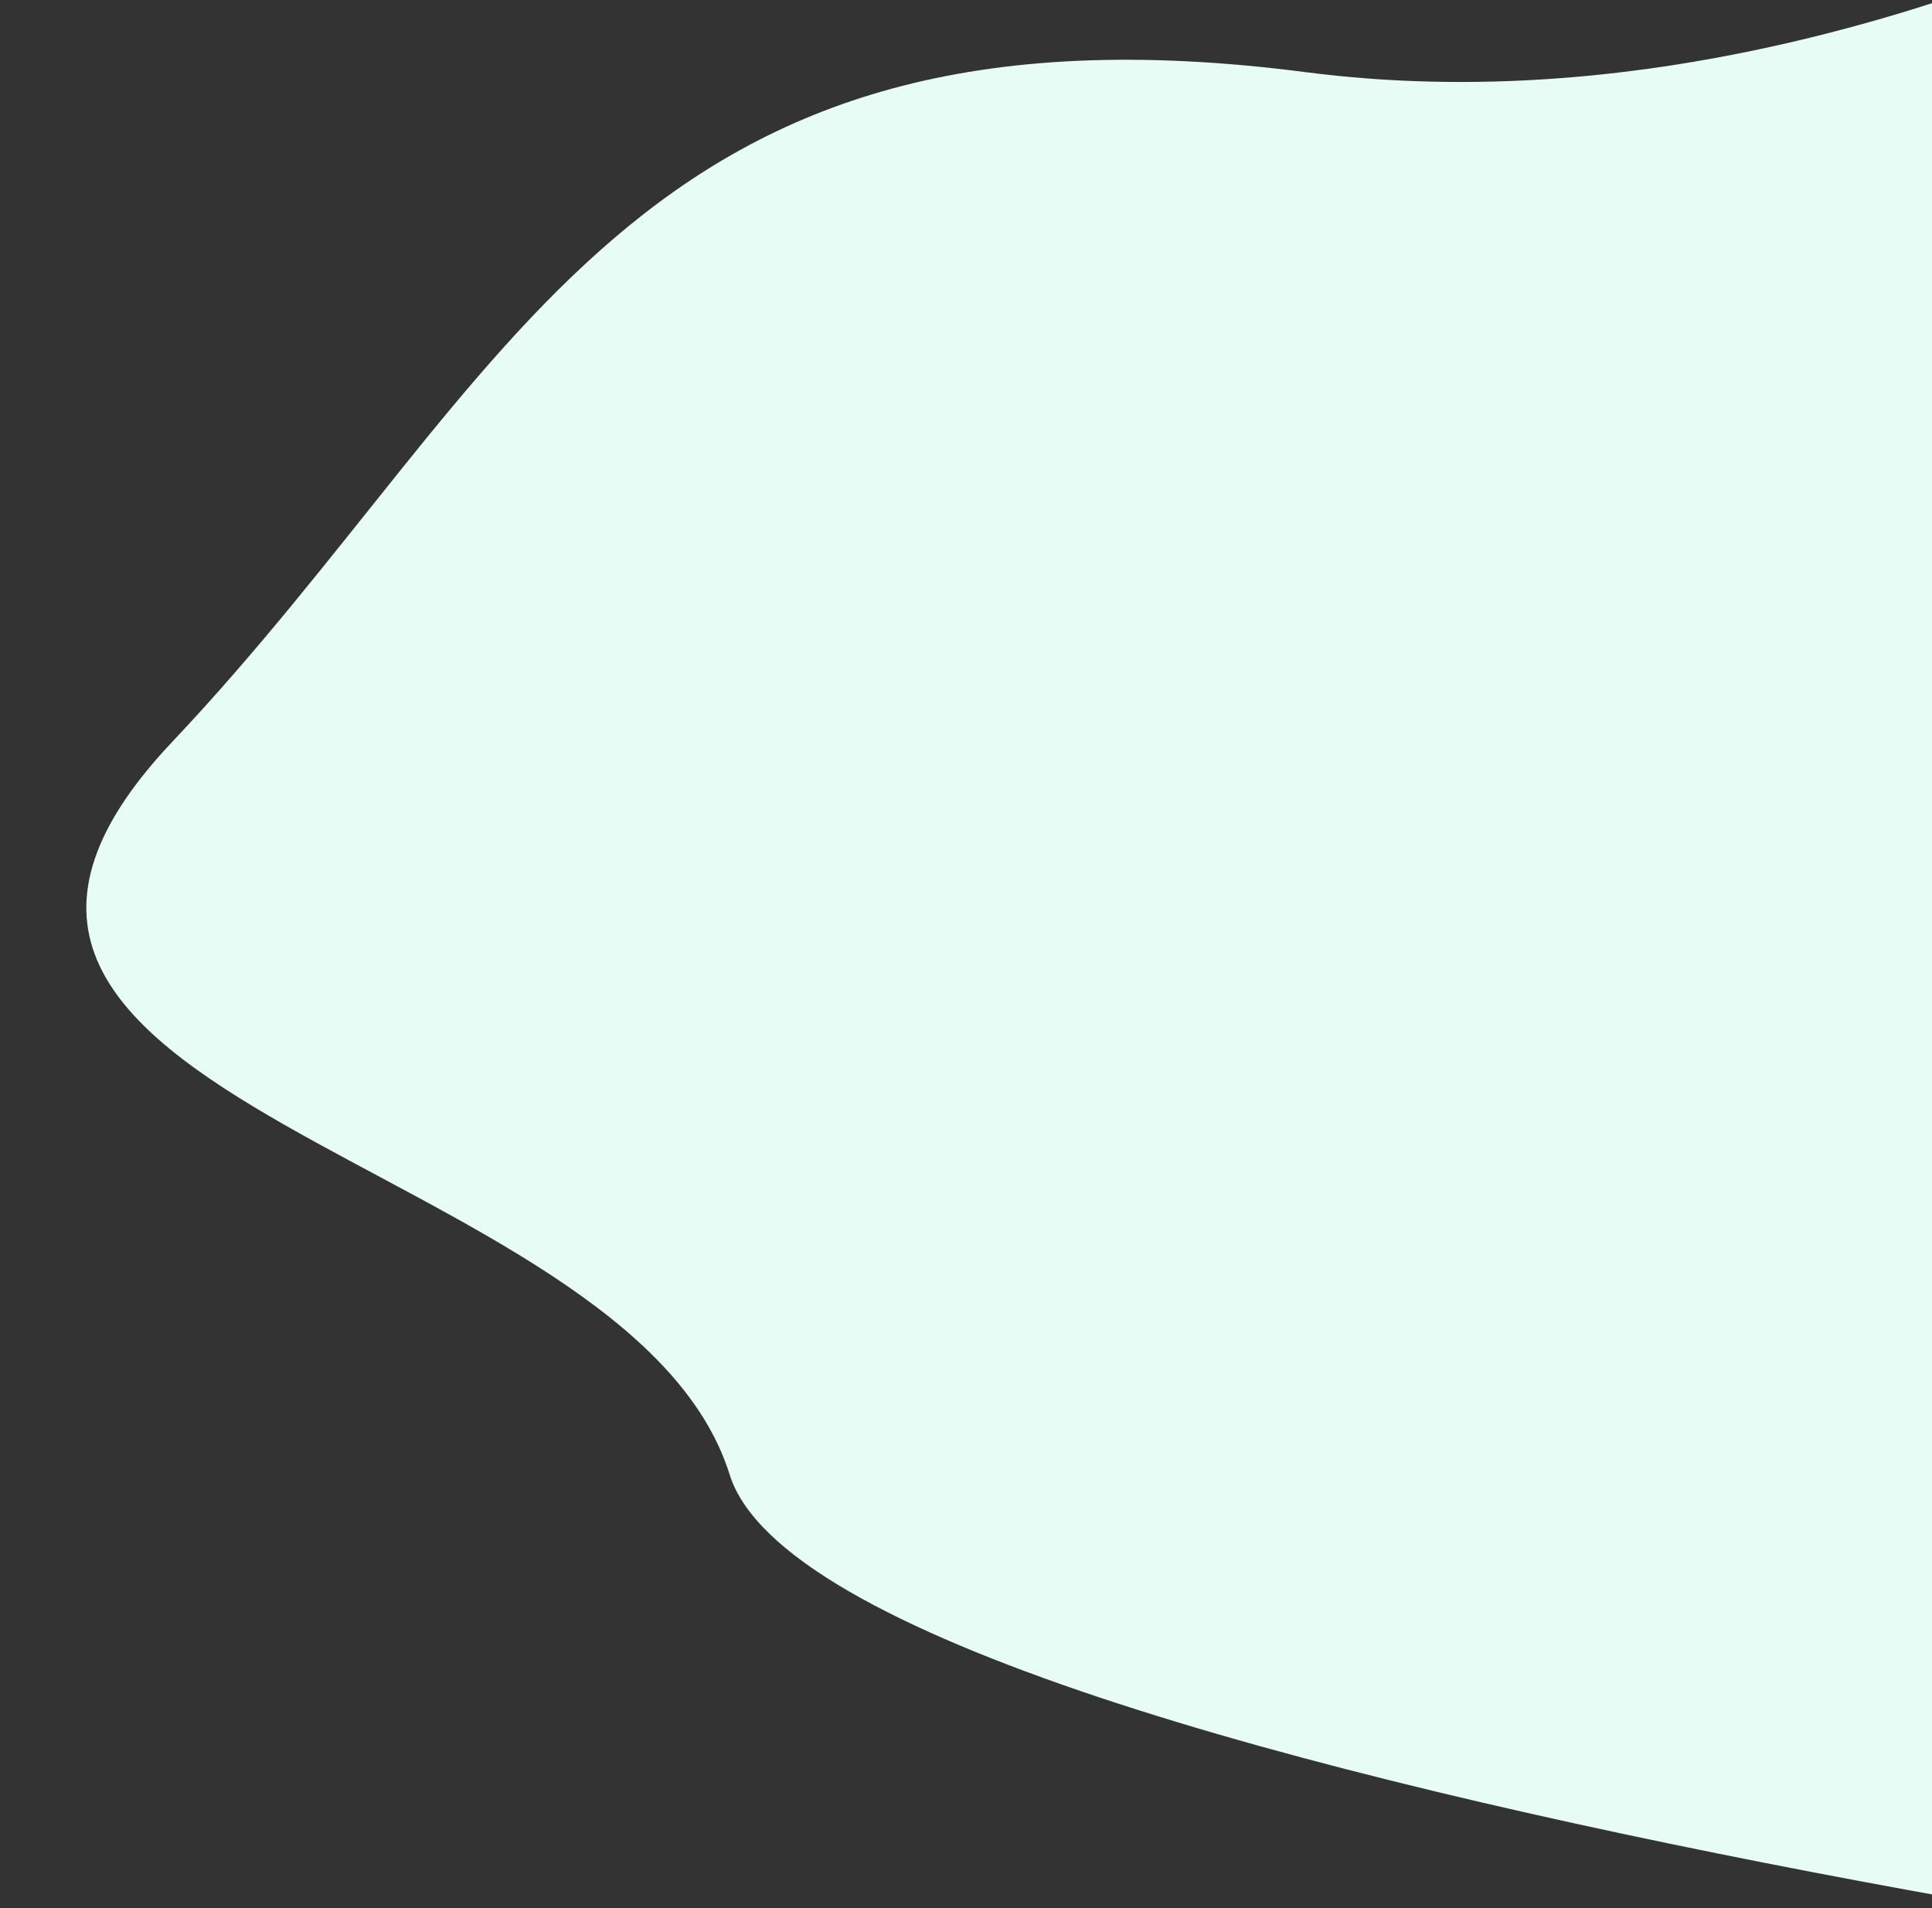 <svg xmlns="http://www.w3.org/2000/svg" viewBox="0 0 572 565" width="572" height="565"><rect x="0" y="0" width="572" height="565" fill="#333333" stroke="none"/><style>tspan { white-space:pre }.shp0 { fill: #e7fcf5 } </style><path class="shp0" d="M834.8 600.29C834.8 600.29 245.95 532.2 216.03 436.6C186.12 341.01 -51.26 327.89 50.95 219.69C153.17 111.49 186.75 -4.53 386.53 21.36C586.3 47.25 779.03 -108.05 779.03 -108.05L833.58 611.89L834.8 600.29Z" /></svg>